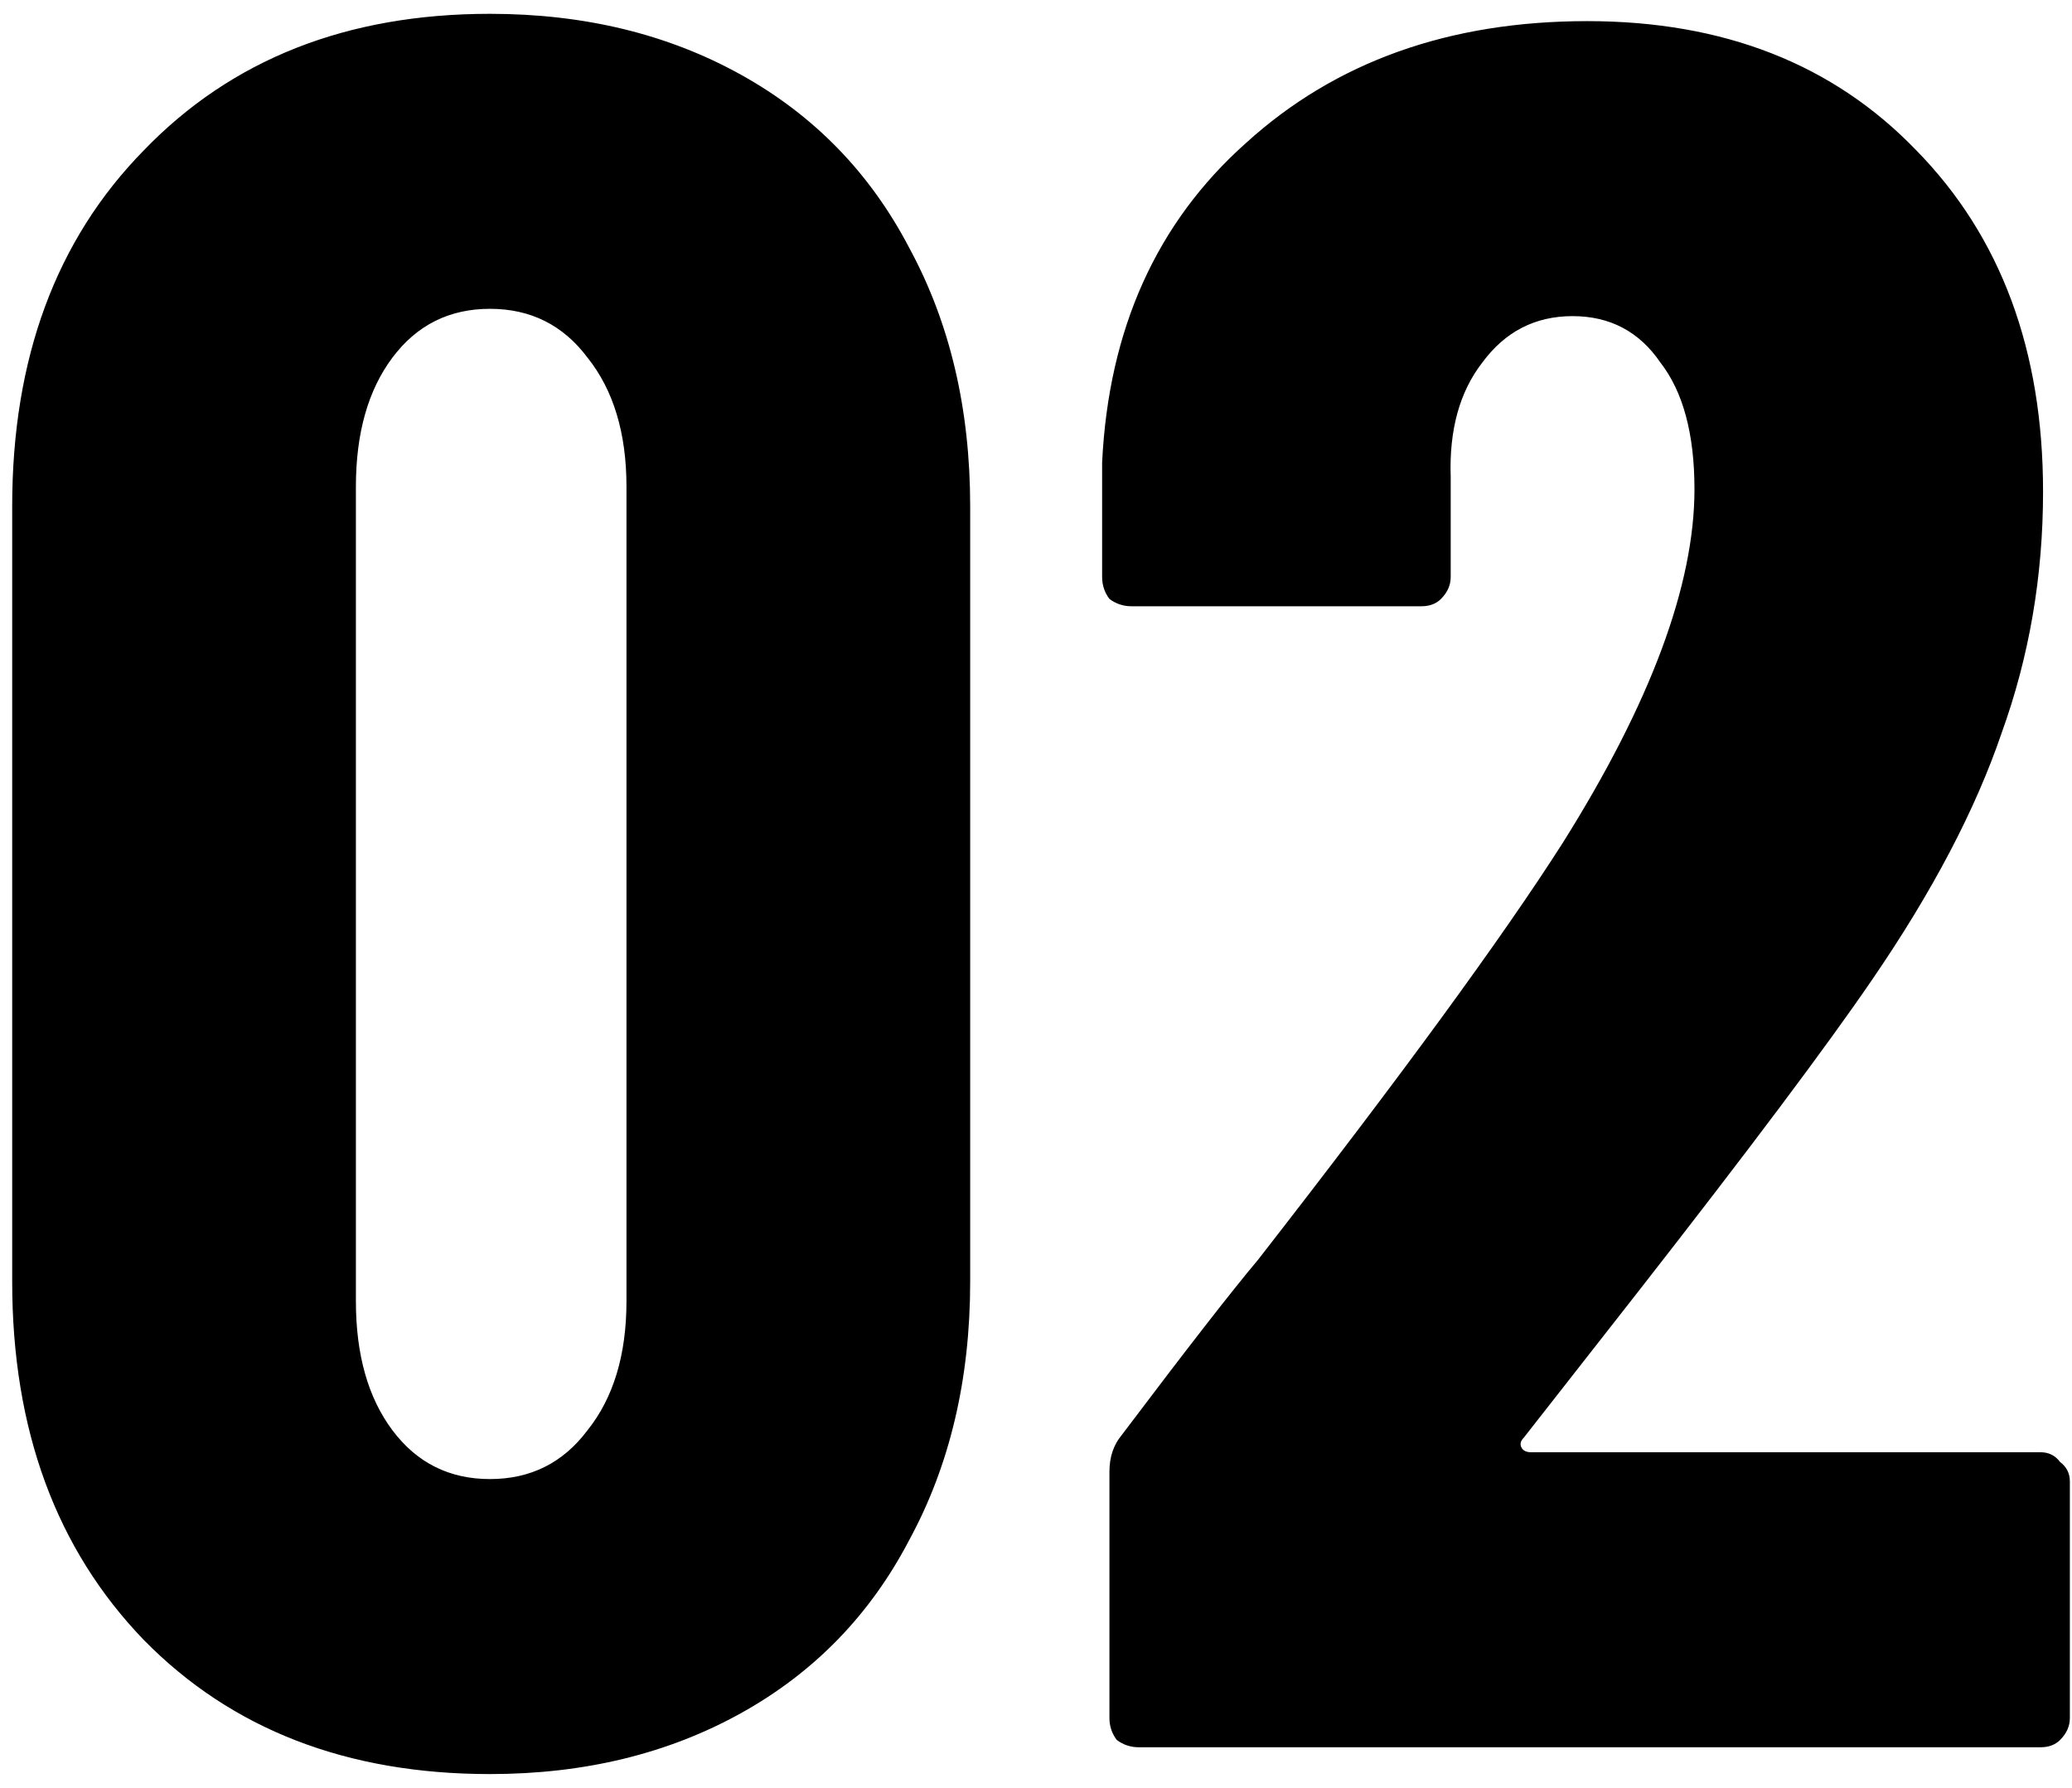 <svg width="102" height="88" viewBox="0 0 102 88" fill="none" xmlns="http://www.w3.org/2000/svg">
<path d="M24.12 87.32C17.08 87.32 11.4 85.12 7.08 80.72C2.76 76.24 0.6 70.36 0.6 63.08V24.92C0.6 17.64 2.76 11.8 7.08 7.4C11.4 2.92 17.08 0.68 24.12 0.68C28.76 0.68 32.88 1.68 36.48 3.68C40.08 5.68 42.84 8.52 44.76 12.2C46.76 15.88 47.76 20.12 47.76 24.92V63.08C47.76 67.88 46.76 72.12 44.76 75.8C42.84 79.48 40.08 82.32 36.48 84.32C32.88 86.32 28.76 87.32 24.12 87.32ZM24.12 72.8C26.12 72.8 27.72 72 28.92 70.4C30.2 68.8 30.84 66.68 30.84 64.04V23.96C30.84 21.32 30.2 19.2 28.92 17.6C27.72 16 26.12 15.2 24.12 15.2C22.12 15.2 20.52 16 19.32 17.6C18.12 19.2 17.52 21.32 17.52 23.96V64.04C17.52 66.68 18.12 68.8 19.32 70.4C20.52 72 22.12 72.8 24.12 72.8ZM75.015 70.76C74.855 70.92 74.815 71.08 74.895 71.24C74.975 71.4 75.135 71.48 75.375 71.48H100.455C100.855 71.48 101.175 71.64 101.415 71.96C101.735 72.2 101.895 72.52 101.895 72.92V84.56C101.895 84.96 101.735 85.32 101.415 85.64C101.175 85.88 100.855 86 100.455 86H56.055C55.655 86 55.295 85.88 54.975 85.64C54.735 85.32 54.615 84.96 54.615 84.56V72.44C54.615 71.72 54.815 71.12 55.215 70.64C58.415 66.4 60.655 63.52 61.935 62C68.975 52.96 73.975 46.12 76.935 41.48C81.255 34.6 83.415 28.8 83.415 24.08C83.415 21.36 82.855 19.28 81.735 17.84C80.695 16.32 79.255 15.56 77.415 15.56C75.575 15.56 74.095 16.32 72.975 17.84C71.855 19.28 71.335 21.16 71.415 23.48V28.4C71.415 28.8 71.255 29.16 70.935 29.48C70.695 29.72 70.375 29.84 69.975 29.84H55.695C55.295 29.84 54.935 29.72 54.615 29.48C54.375 29.16 54.255 28.8 54.255 28.4V22.76C54.575 16.2 56.935 10.96 61.335 7.04C65.735 3.04 71.335 1.04 78.135 1.04C84.855 1.04 90.255 3.16 94.335 7.4C98.495 11.64 100.575 17.24 100.575 24.2C100.575 28.36 99.895 32.32 98.535 36.08C97.255 39.84 95.135 43.88 92.175 48.2C89.935 51.48 86.095 56.6 80.655 63.56L75.015 70.76Z" fill="black"/>
</svg>

